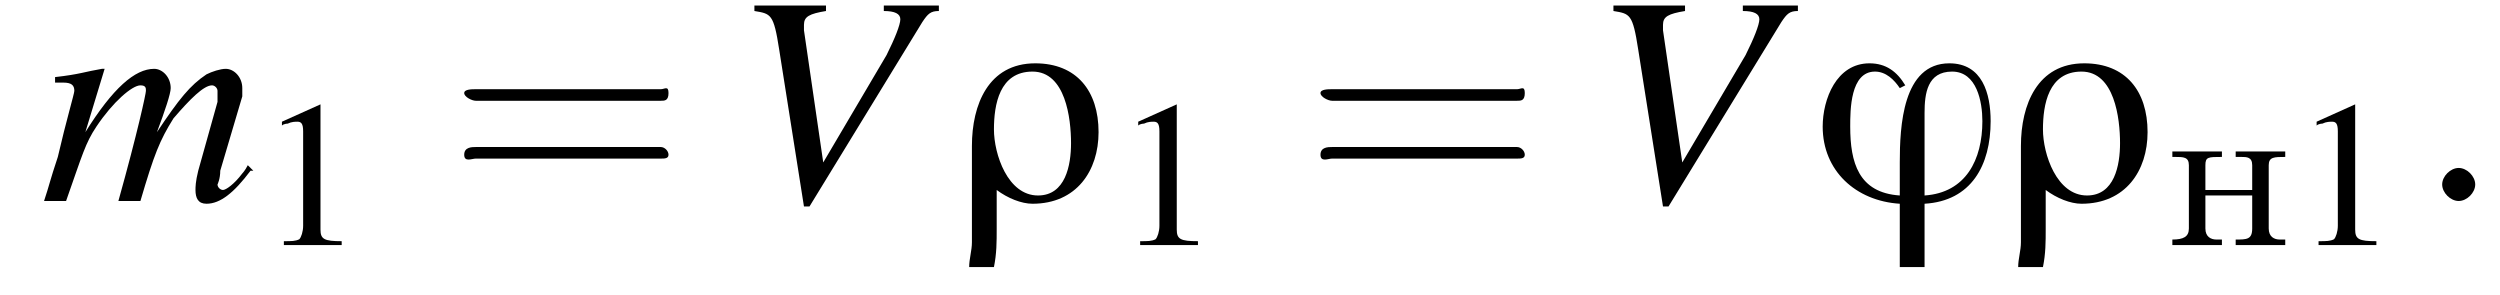 <?xml version='1.0' encoding='UTF-8'?>
<!---3.3-->
<svg version='1.1' xmlns='http://www.w3.org/2000/svg' xmlns:xlink='http://www.w3.org/1999/xlink' width='90.8pt' height='10.7pt' viewBox='191.2 75.0 90.8 10.7'>
<defs>
<path id='g9-58' d='M2.1-.6C2.1-.9 1.8-1.2 1.5-1.2S.9-.9 .9-.6S1.2 0 1.5 0S2.1-.3 2.1-.6Z'/>
<path id='g1-237' d='M.3-3.4V-3.2H.4C.7-3.2 .9-3.2 .9-2.9V-.6C.9-.3 .7-.2 .3-.2V0L.7 0H1.6L2.1 0V-.2H1.9C1.7-.2 1.5-.3 1.5-.6C1.5-.6 1.5-.7 1.5-.7V-1.8H3.2V-.7C3.2-.7 3.2-.6 3.2-.6C3.2-.2 3-.2 2.6-.2V0L3.1 0H3.9L4.4 0V-.2H4.2C4-.2 3.8-.3 3.8-.6V-2.9C3.8-3.2 4-3.2 4.4-3.2V-3.4L3.9-3.4H3.1L2.6-3.4V-3.2H2.8C3-3.2 3.2-3.2 3.2-2.9V-2H1.5V-2.9C1.5-3.2 1.6-3.2 2.1-3.2V-3.4L1.6-3.4H.7L.3-3.4Z'/>
<path id='g0-26' d='M5.2-2.5C5.2-4 4.4-5 2.9-5C1.2-5 .6-3.5 .6-2C.6-.9 .6 .3 .6 1.5C.6 1.8 .5 2.1 .5 2.4H1.4C1.5 1.9 1.5 1.5 1.5 1C1.5 .5 1.5 .1 1.5-.4C1.9-.1 2.4 .1 2.8 .1C4.4 .1 5.2-1.1 5.2-2.5ZM4.2-2.1C4.2-1.3 4-.2 3-.2C1.9-.2 1.4-1.7 1.4-2.6C1.4-3.5 1.6-4.7 2.8-4.7C4-4.7 4.2-3 4.2-2.1Z'/>
<path id='g0-39' d='M6.5-2.9C6.5-3.9 6.2-5 5-5C3.3-5 3.2-2.7 3.2-1.4C3.2-1 3.2-.6 3.2-.2C1.7-.3 1.4-1.4 1.4-2.7C1.4-3.3 1.4-4.7 2.3-4.7C2.7-4.7 3-4.4 3.2-4.1L3.4-4.2C3.1-4.7 2.7-5 2.1-5C.9-5 .4-3.7 .4-2.7C.4-1.1 1.6 0 3.2 .1V2.4H4.1V.1C5.8 0 6.5-1.3 6.5-2.9ZM6.2-2.9C6.2-1.5 5.6-.3 4.1-.2V-3.2C4.1-3.9 4.2-4.7 5.1-4.7C6-4.7 6.2-3.6 6.2-2.9Z'/>
<use id='g13-49' xlink:href='#g5-49' transform='scale(.7)'/>
<path id='g5-49' d='M3.2-7.3L1.2-6.4V-6.2C1.3-6.3 1.5-6.3 1.5-6.3C1.7-6.4 1.9-6.4 2-6.4C2.2-6.4 2.3-6.3 2.3-5.9V-1C2.3-.7 2.2-.4 2.1-.3C1.9-.2 1.7-.2 1.3-.2V0H4.3V-.2C3.4-.2 3.2-.3 3.2-.8V-7.3L3.2-7.3Z'/>
<path id='g10-86' d='M7.5-7.1H5.5V-6.9C5.9-6.9 6.1-6.8 6.1-6.6S5.9-5.9 5.6-5.3L3.3-1.4L2.6-6.2C2.6-6.3 2.6-6.3 2.6-6.4C2.6-6.7 2.8-6.8 3.4-6.9V-7.1H.8V-6.9C1.4-6.8 1.5-6.8 1.7-5.5L2.6 .2H2.8L6.9-6.5C7.1-6.8 7.2-6.9 7.5-6.9V-7.1Z'/>
<path id='g10-109' d='M7.5-1.3C7.4-1.1 7.3-1 7.3-1C7-.6 6.7-.4 6.6-.4C6.5-.4 6.4-.5 6.4-.6C6.4-.6 6.5-.8 6.5-1.1L7.3-3.8C7.3-3.8 7.3-4 7.3-4.1C7.3-4.5 7-4.8 6.7-4.8C6.5-4.8 6.2-4.7 6-4.6C5.4-4.2 5-3.7 4.2-2.5C4.5-3.3 4.7-3.9 4.7-4.1C4.7-4.5 4.4-4.8 4.1-4.8C3.4-4.8 2.6-4.1 1.6-2.5L2.3-4.8L2.2-4.8C1.6-4.7 1.4-4.6 .5-4.5V-4.3H.8C1.1-4.3 1.2-4.2 1.2-4C1.2-3.9 .9-2.9 .6-1.6C.3-.7 .3-.6 .1 0H.9C1.5-1.7 1.6-2.1 2-2.7C2.6-3.6 3.3-4.2 3.6-4.2C3.8-4.2 3.8-4.1 3.8-4C3.8-3.9 3.5-2.5 2.8 0H3.6C4.1-1.7 4.3-2.2 4.8-3C5.4-3.7 5.9-4.2 6.2-4.2C6.3-4.2 6.4-4.1 6.4-4C6.4-3.9 6.4-3.8 6.4-3.6L5.7-1.1C5.6-.7 5.6-.5 5.6-.4C5.6-.1 5.7 .1 6 .1C6.5 .1 7-.3 7.6-1.1L7.7-1.1L7.5-1.3Z'/>
<use id='g18-61' xlink:href='#g14-61' transform='scale(1.4)'/>
<path id='g14-61' d='M5.5-2.6C5.6-2.6 5.7-2.6 5.7-2.8S5.6-2.9 5.5-2.9H.7C.6-2.9 .4-2.9 .4-2.8S.6-2.6 .7-2.6H5.5ZM5.5-1.1C5.6-1.1 5.7-1.1 5.7-1.2S5.6-1.4 5.5-1.4H.7C.6-1.4 .4-1.4 .4-1.2S.6-1.1 .7-1.1H5.5Z'/>
<path id='g3-0' d='M7.2-2.5C7.3-2.5 7.5-2.5 7.5-2.7S7.3-2.9 7.2-2.9H1.3C1.1-2.9 .9-2.9 .9-2.7S1.1-2.5 1.3-2.5H7.2Z'/>
</defs>
<g id='page1'>

<use x='192.7' y='82.3' xlink:href='#g10-109'/>
<use x='200.6' y='83.9' xlink:href='#g13-49'/>
<use x='207.5' y='82.3' xlink:href='#g18-61'/>
<use x='217.8' y='82.3' xlink:href='#g10-86'/>
<use x='225.9' y='82.3' xlink:href='#g0-26'/>
<use x='231.7' y='83.9' xlink:href='#g13-49'/>
<use x='238.6' y='82.3' xlink:href='#g18-61'/>
<use x='249' y='82.3' xlink:href='#g10-86'/>
<use x='257' y='82.3' xlink:href='#g0-39'/>
<use x='264' y='82.3' xlink:href='#g0-26'/>
<use x='269.8' y='83.9' xlink:href='#g1-237'/>
<use x='274.5' y='83.9' xlink:href='#g13-49'/>
<use x='279' y='82.3' xlink:href='#g9-58'/>
</g>
</svg>